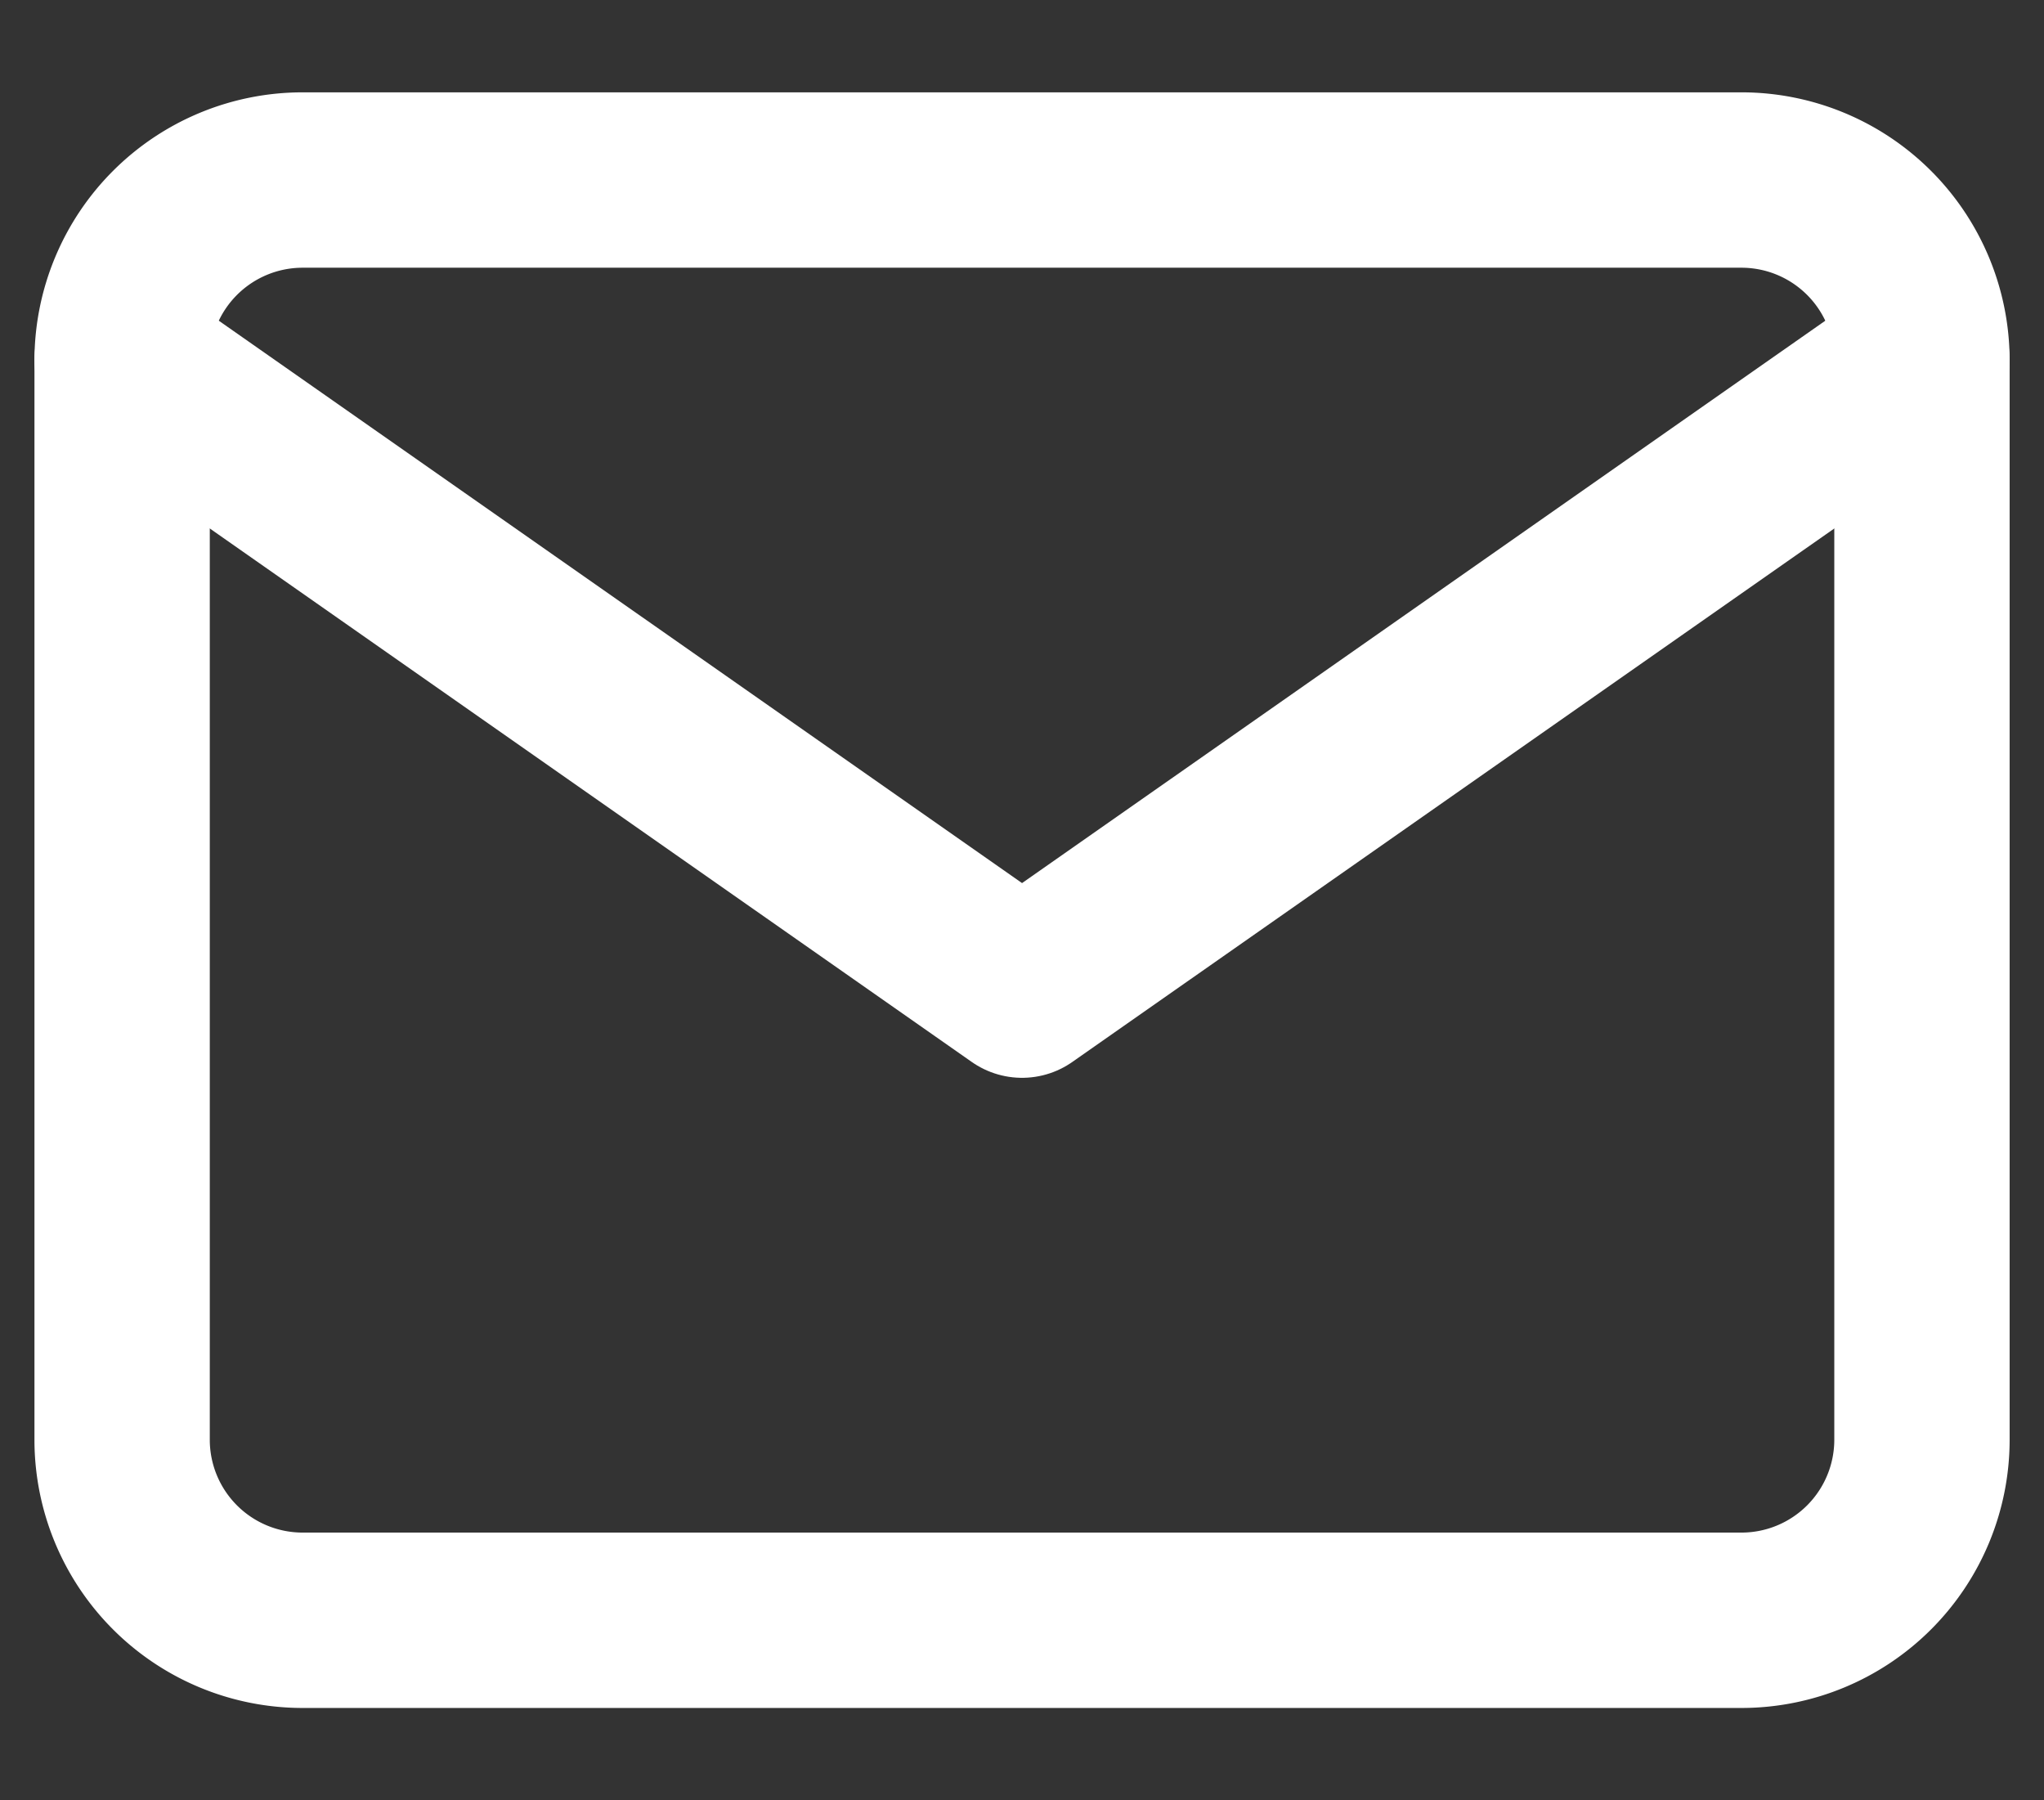 <svg xmlns="http://www.w3.org/2000/svg" width="23.315" height="20.53" viewBox="0 0 23.315 20.53">
  <rect x="0" y="0" width="23.315" height="20.53" fill="#333333" stroke="none"/>
  <g id="Icon_ICON_feather_mail_SIZE_MEDIUM_STATE_DEFAULT_STYLE_STYLE2_" data-name="Icon [ICON=feather/mail][SIZE=MEDIUM][STATE=DEFAULT][STYLE=STYLE2]" transform="translate(1.393)">
    <rect id="Area_ICON:feather_mail_SIZE:MEDIUM_STATE:DEFAULT_STYLE:STYLE2_" data-name="Area [ICON:feather/mail][SIZE:MEDIUM][STATE:DEFAULT][STYLE:STYLE2]" width="20.53" height="20.53" fill="none" opacity="0"/>
    <g id="Icon" transform="translate(0 2.053)">
      <path id="ec2408f1-4093-41fe-aa13-442e0ae3a019" d="M4.053,4H20.477A2.059,2.059,0,0,1,22.53,6.053V18.371a2.059,2.059,0,0,1-2.053,2.053H4.053A2.059,2.059,0,0,1,2,18.371V6.053A2.059,2.059,0,0,1,4.053,4Z" transform="translate(-2 -4)" fill="none" stroke="#fff" stroke-linecap="round" stroke-linejoin="round" stroke-width="2"/>
      <path id="ecbb9702-73c5-456e-b7c5-2323064d059b" d="M22.53,6,12.265,13.185,2,6" transform="translate(-2 -3.947)" fill="none" stroke="#fff" stroke-linecap="round" stroke-linejoin="round" stroke-width="2"/>
    </g>
  </g>
</svg>
